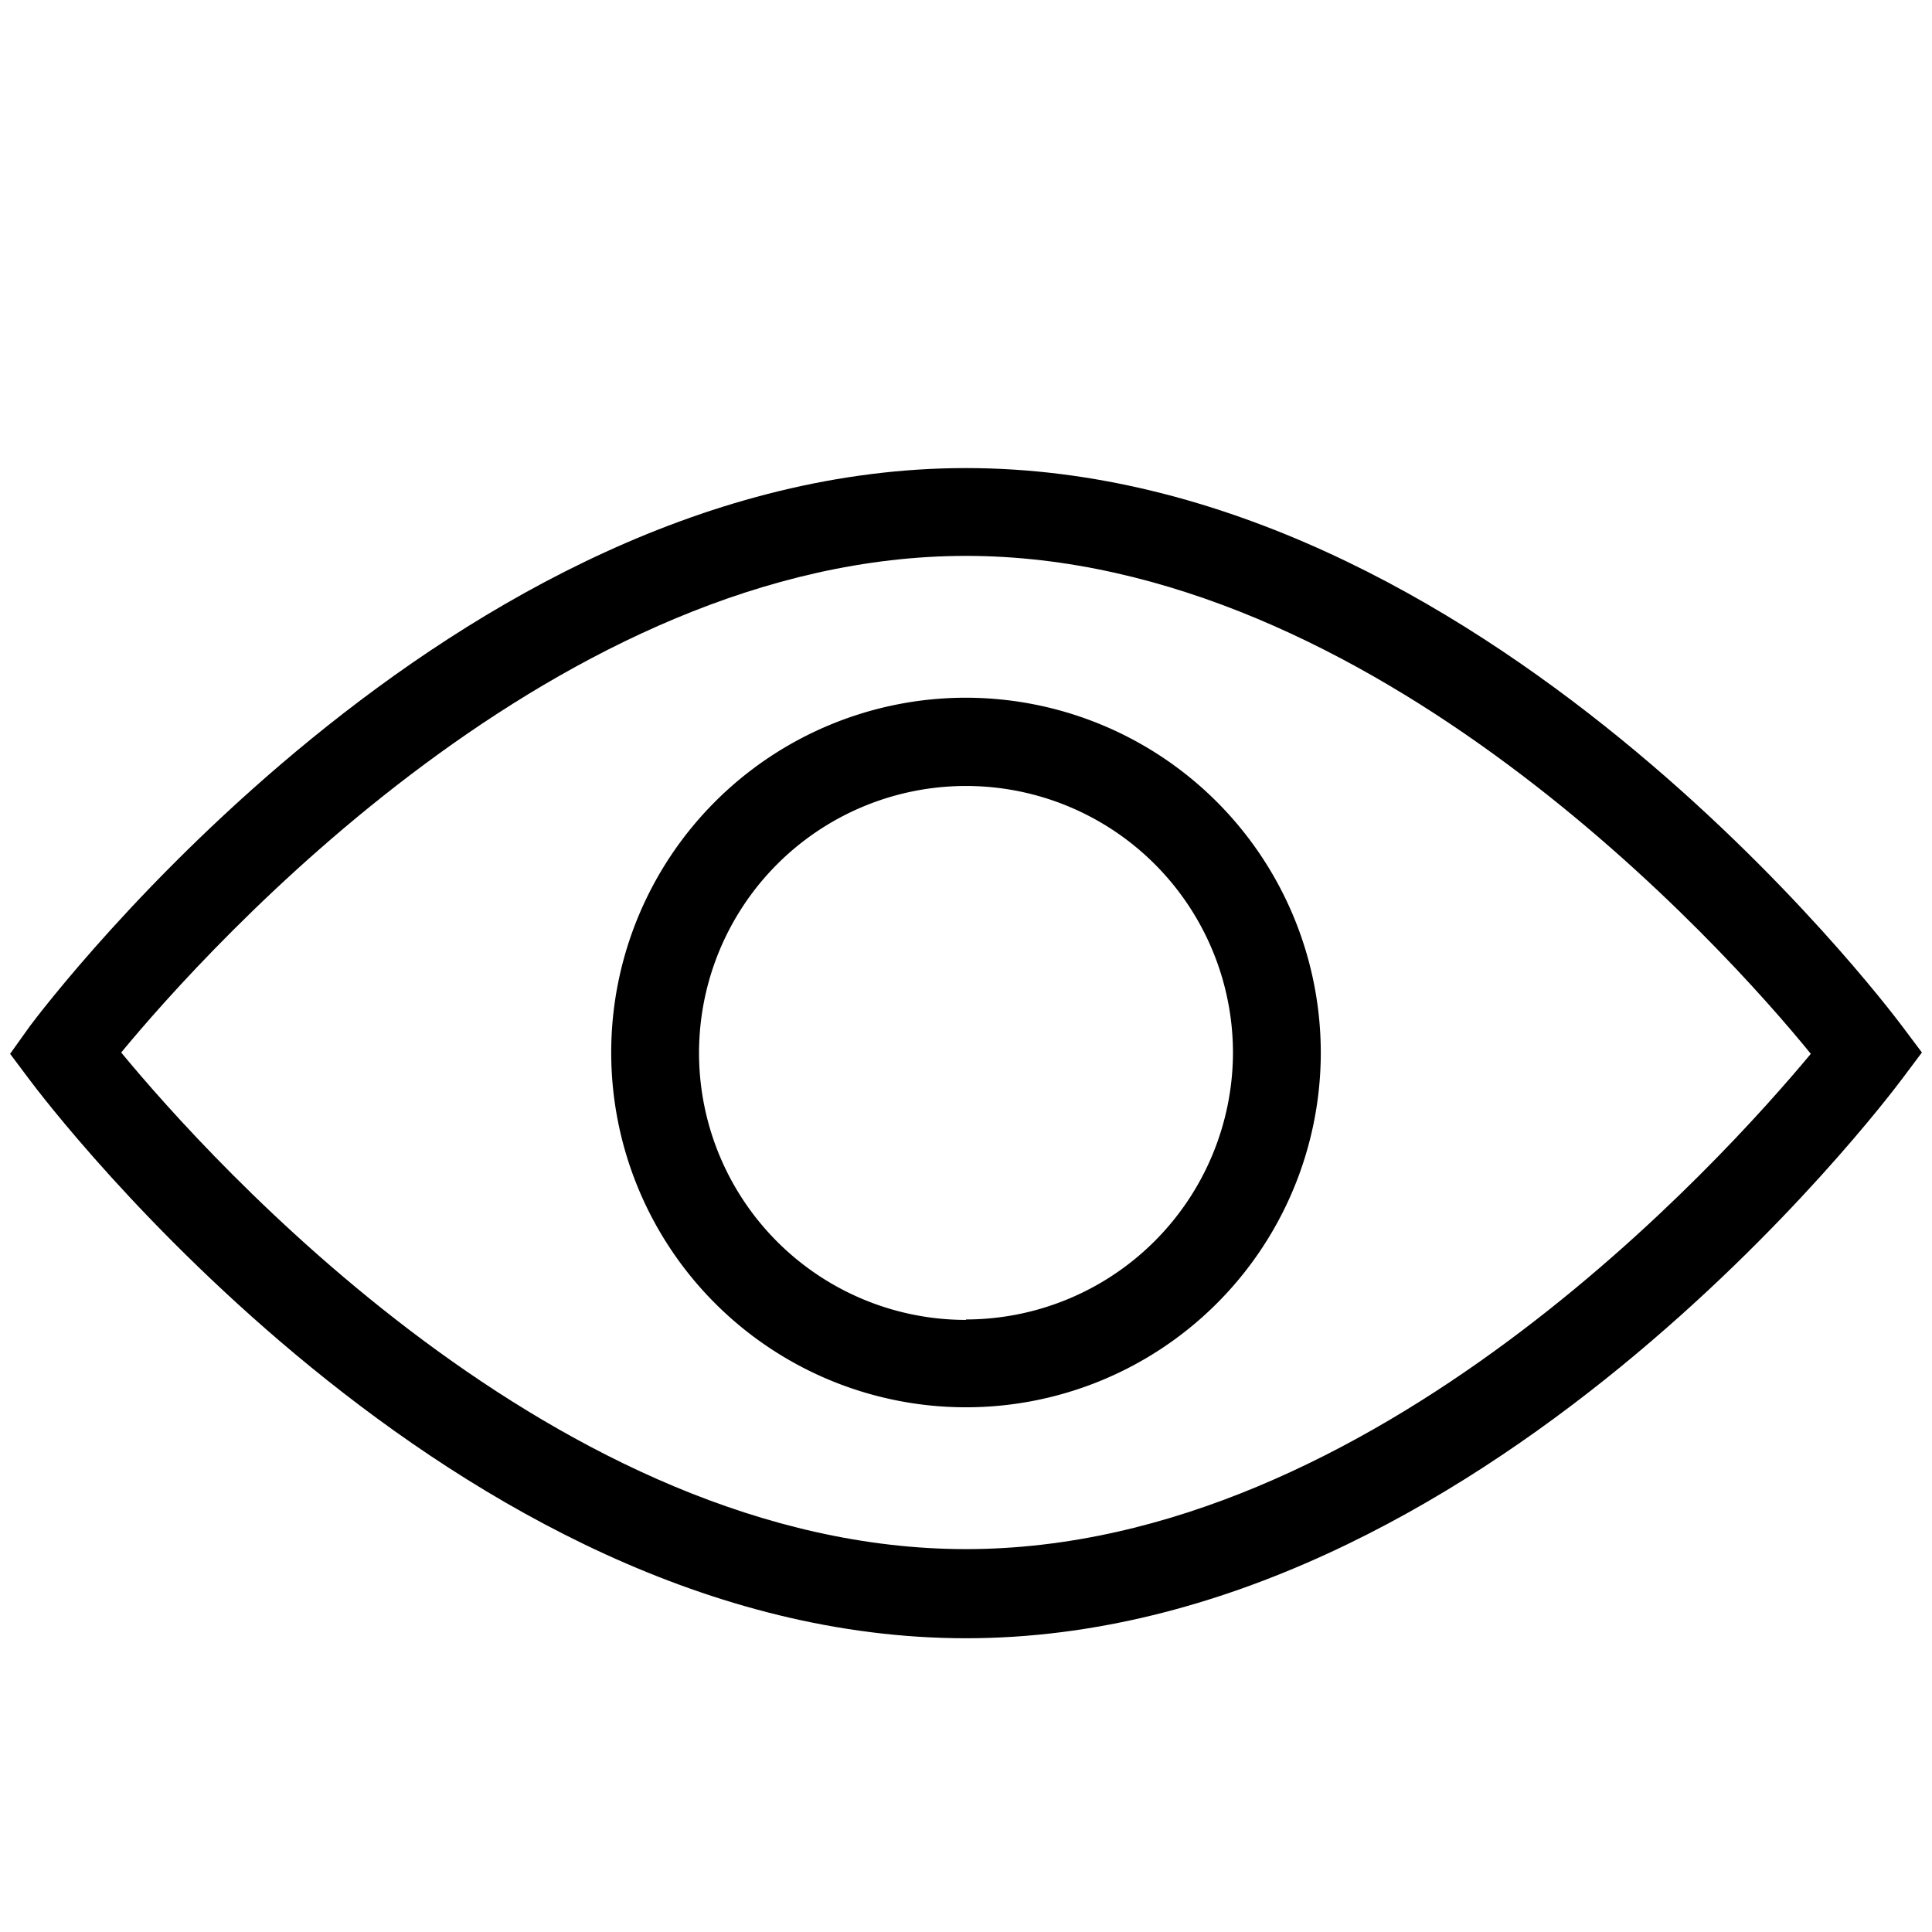 <?xml version="1.0" standalone="no"?><!DOCTYPE svg PUBLIC "-//W3C//DTD SVG 1.1//EN" "http://www.w3.org/Graphics/SVG/1.1/DTD/svg11.dtd"><svg t="1527217083597" class="icon" style="" viewBox="0 0 1024 1024" version="1.1" xmlns="http://www.w3.org/2000/svg" p-id="6145" xmlns:xlink="http://www.w3.org/1999/xlink" width="200" height="200"><defs><style type="text/css"></style></defs><path d="M1008.175 543.884c-9.076-12.102-223.884-295.796-496.175-295.796S24.902 531.782 15.825 543.884L5.353 558.545l10.473 13.964c9.076 12.102 223.884 295.796 496.175 295.796s487.098-284.393 496.175-296.495l10.473-13.964zM512 821.062c-216.204 0-401.455-207.127-447.767-263.215 46.545-56.32 232.727-263.215 447.767-263.215S913.455 501.527 959.767 558.545C913.455 614.167 727.971 821.062 512 821.062z" p-id="6146"></path><path d="M512 369.804A188.044 188.044 0 1 0 700.044 558.545 188.276 188.276 0 0 0 512 369.804z m0 329.775A141.498 141.498 0 1 1 653.498 558.545 141.731 141.731 0 0 1 512 699.345z" p-id="6147"></path></svg>
